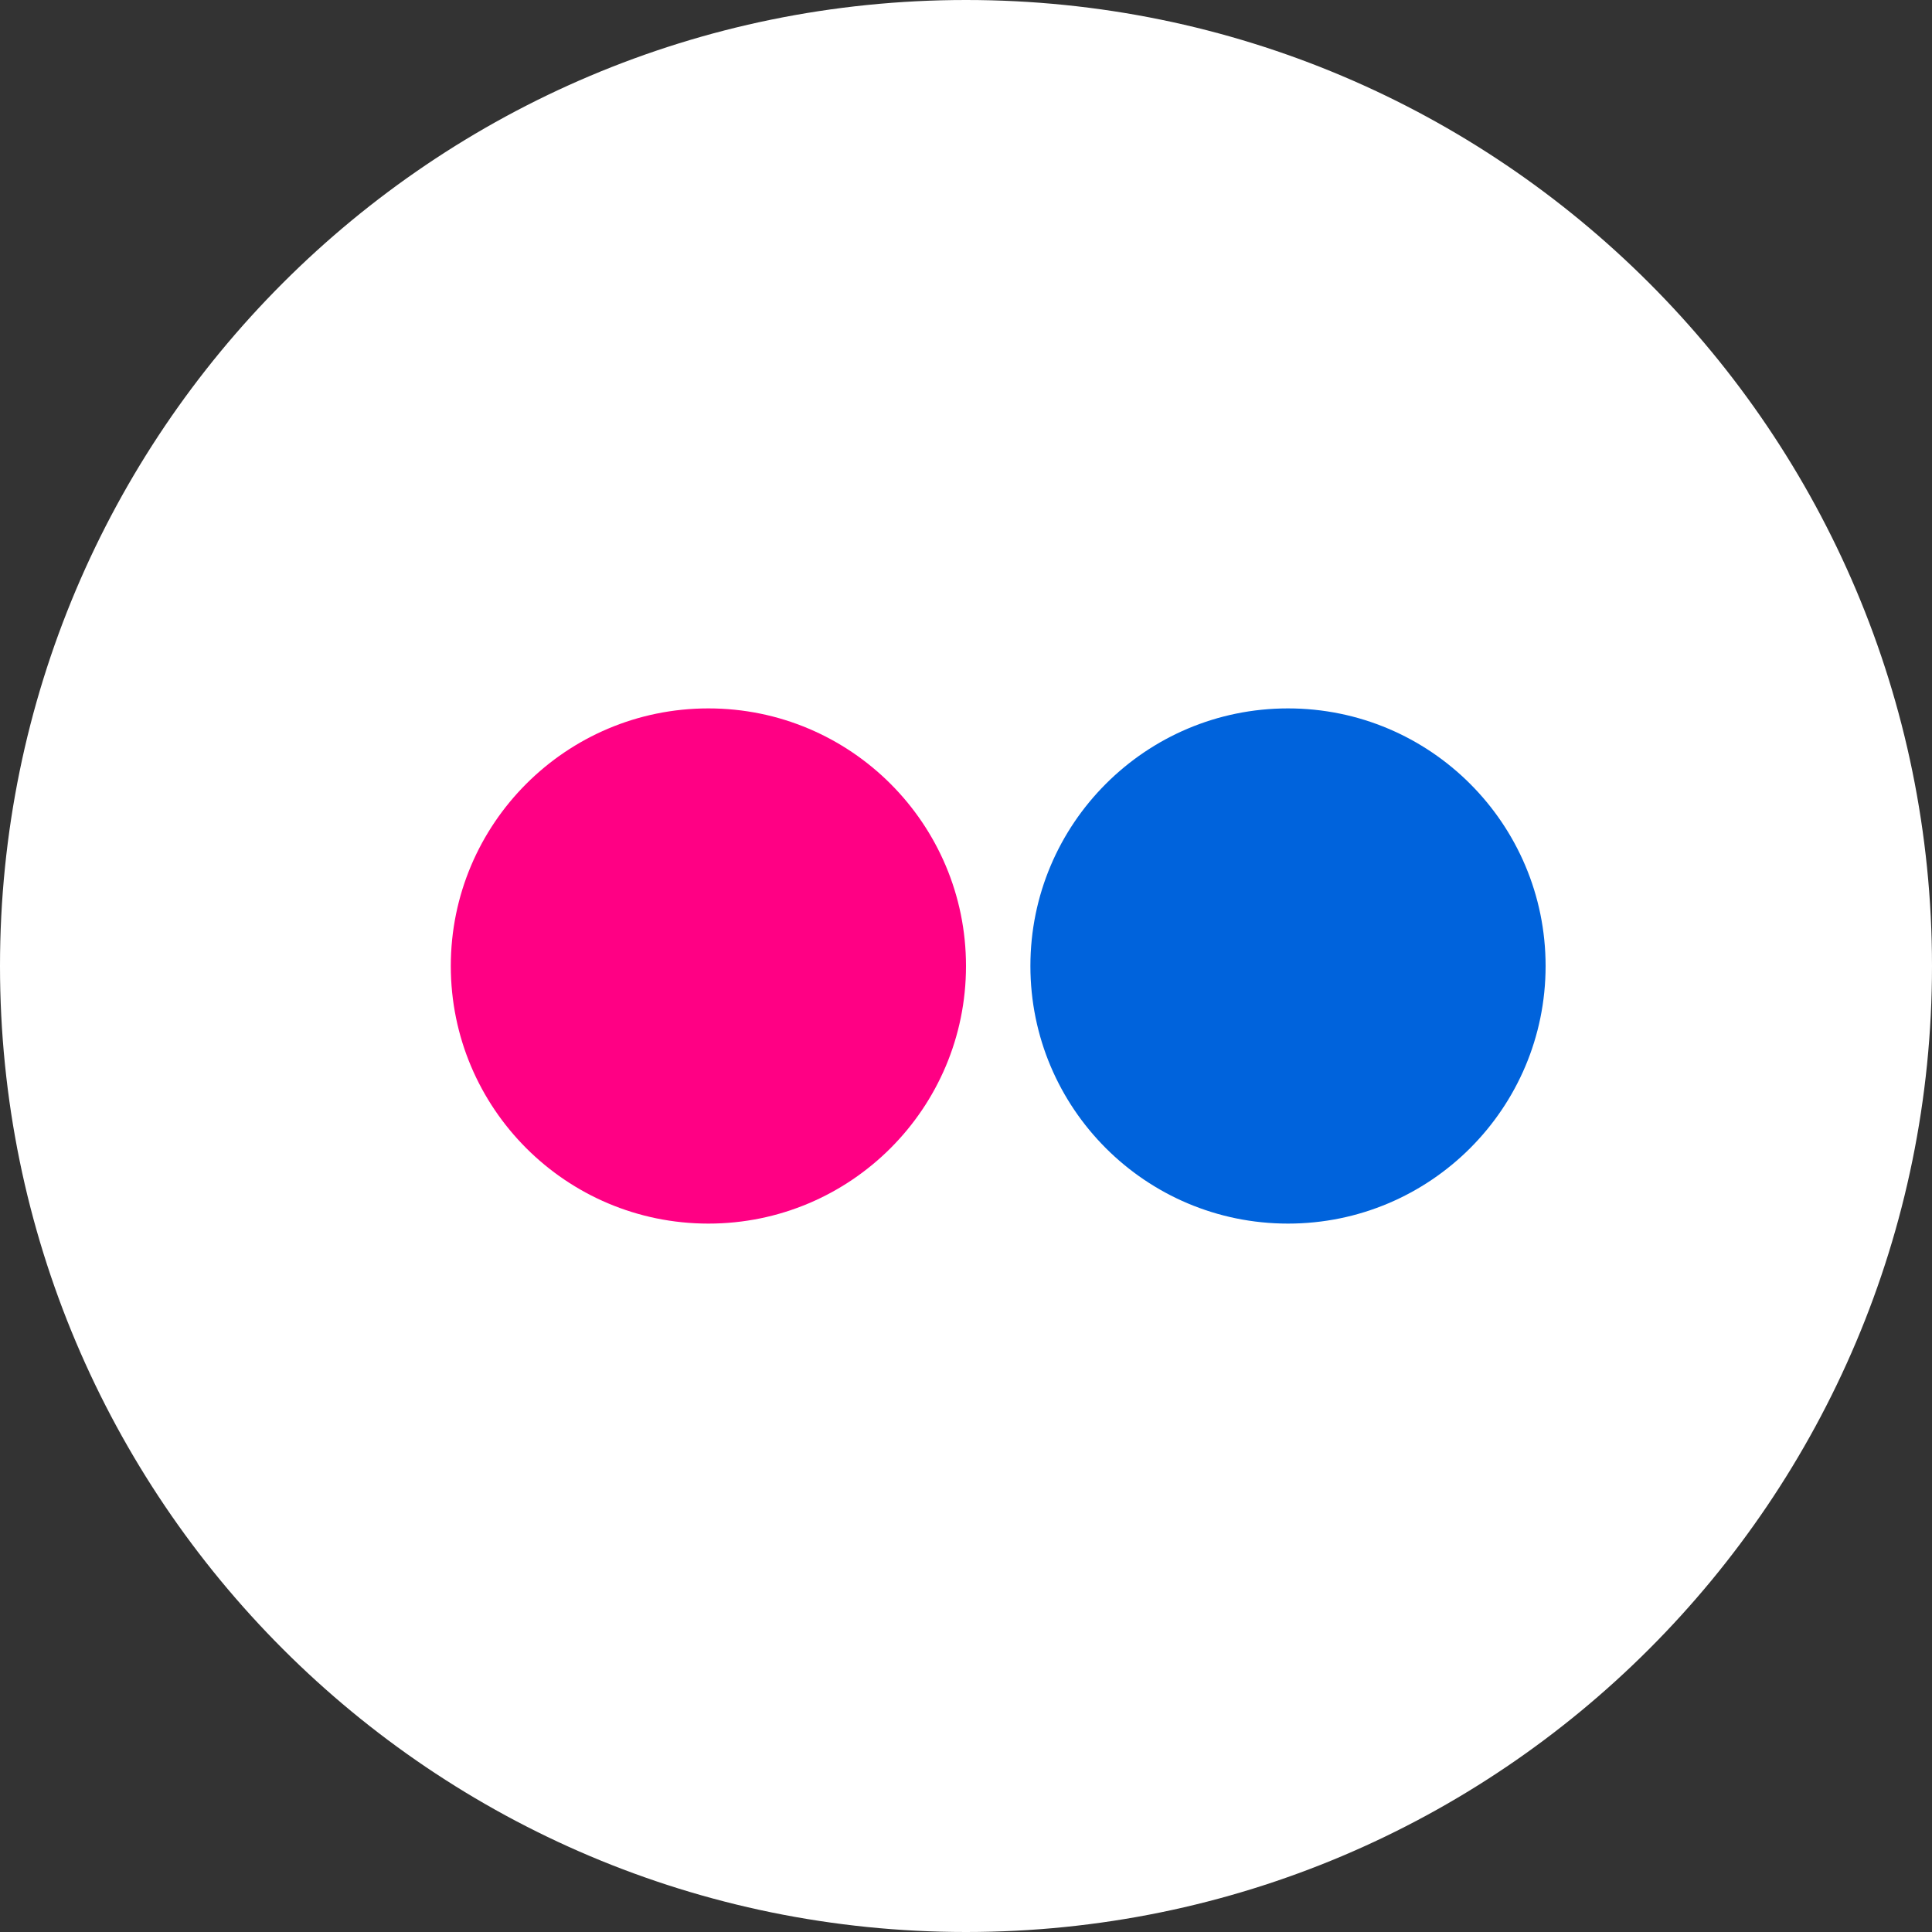 <?xml version="1.0" encoding="UTF-8"?>
<svg width="30px" height="30px" viewBox="0 0 30 30" version="1.1" xmlns="http://www.w3.org/2000/svg" xmlns:xlink="http://www.w3.org/1999/xlink">
    <rect x="0" y="0" width="30" height="30" fill="#333333" stroke="none"/>
    <title>ico-flickr</title>
    <g id="Symbols" stroke="none" stroke-width="1" fill="none" fill-rule="evenodd">
        <g id="menu-dark-2" transform="translate(-1237, -8)" fill-rule="nonzero">
            <g id="ico-flickr" transform="translate(1237, 8)">
                <path d="M15,0 C23.285,0 30,6.716 30,15 C30,23.285 23.285,30 15,30 C6.715,30 0,23.285 0,15 C0,6.716 6.715,0 15,0 Z" id="Path" fill="#FFFFFF"></path>
                <g id="Group-4" transform="translate(7, 11)">
                    <path d="M8,4 C8,6.209 6.21,8 4,8 C1.79,8 0,6.209 0,4 C0,1.792 1.79,0 4,0 C6.21,0 8,1.792 8,4 Z" id="Path" fill="#FF0084"></path>
                    <path d="M17,4 C17,6.209 15.21,8 13,8 C10.79,8 9,6.209 9,4 C9,1.792 10.79,0 13,0 C15.21,0 17,1.792 17,4 Z" id="Path" fill="#0063DC"></path>
                </g>
            </g>
        </g>
    </g>
</svg>